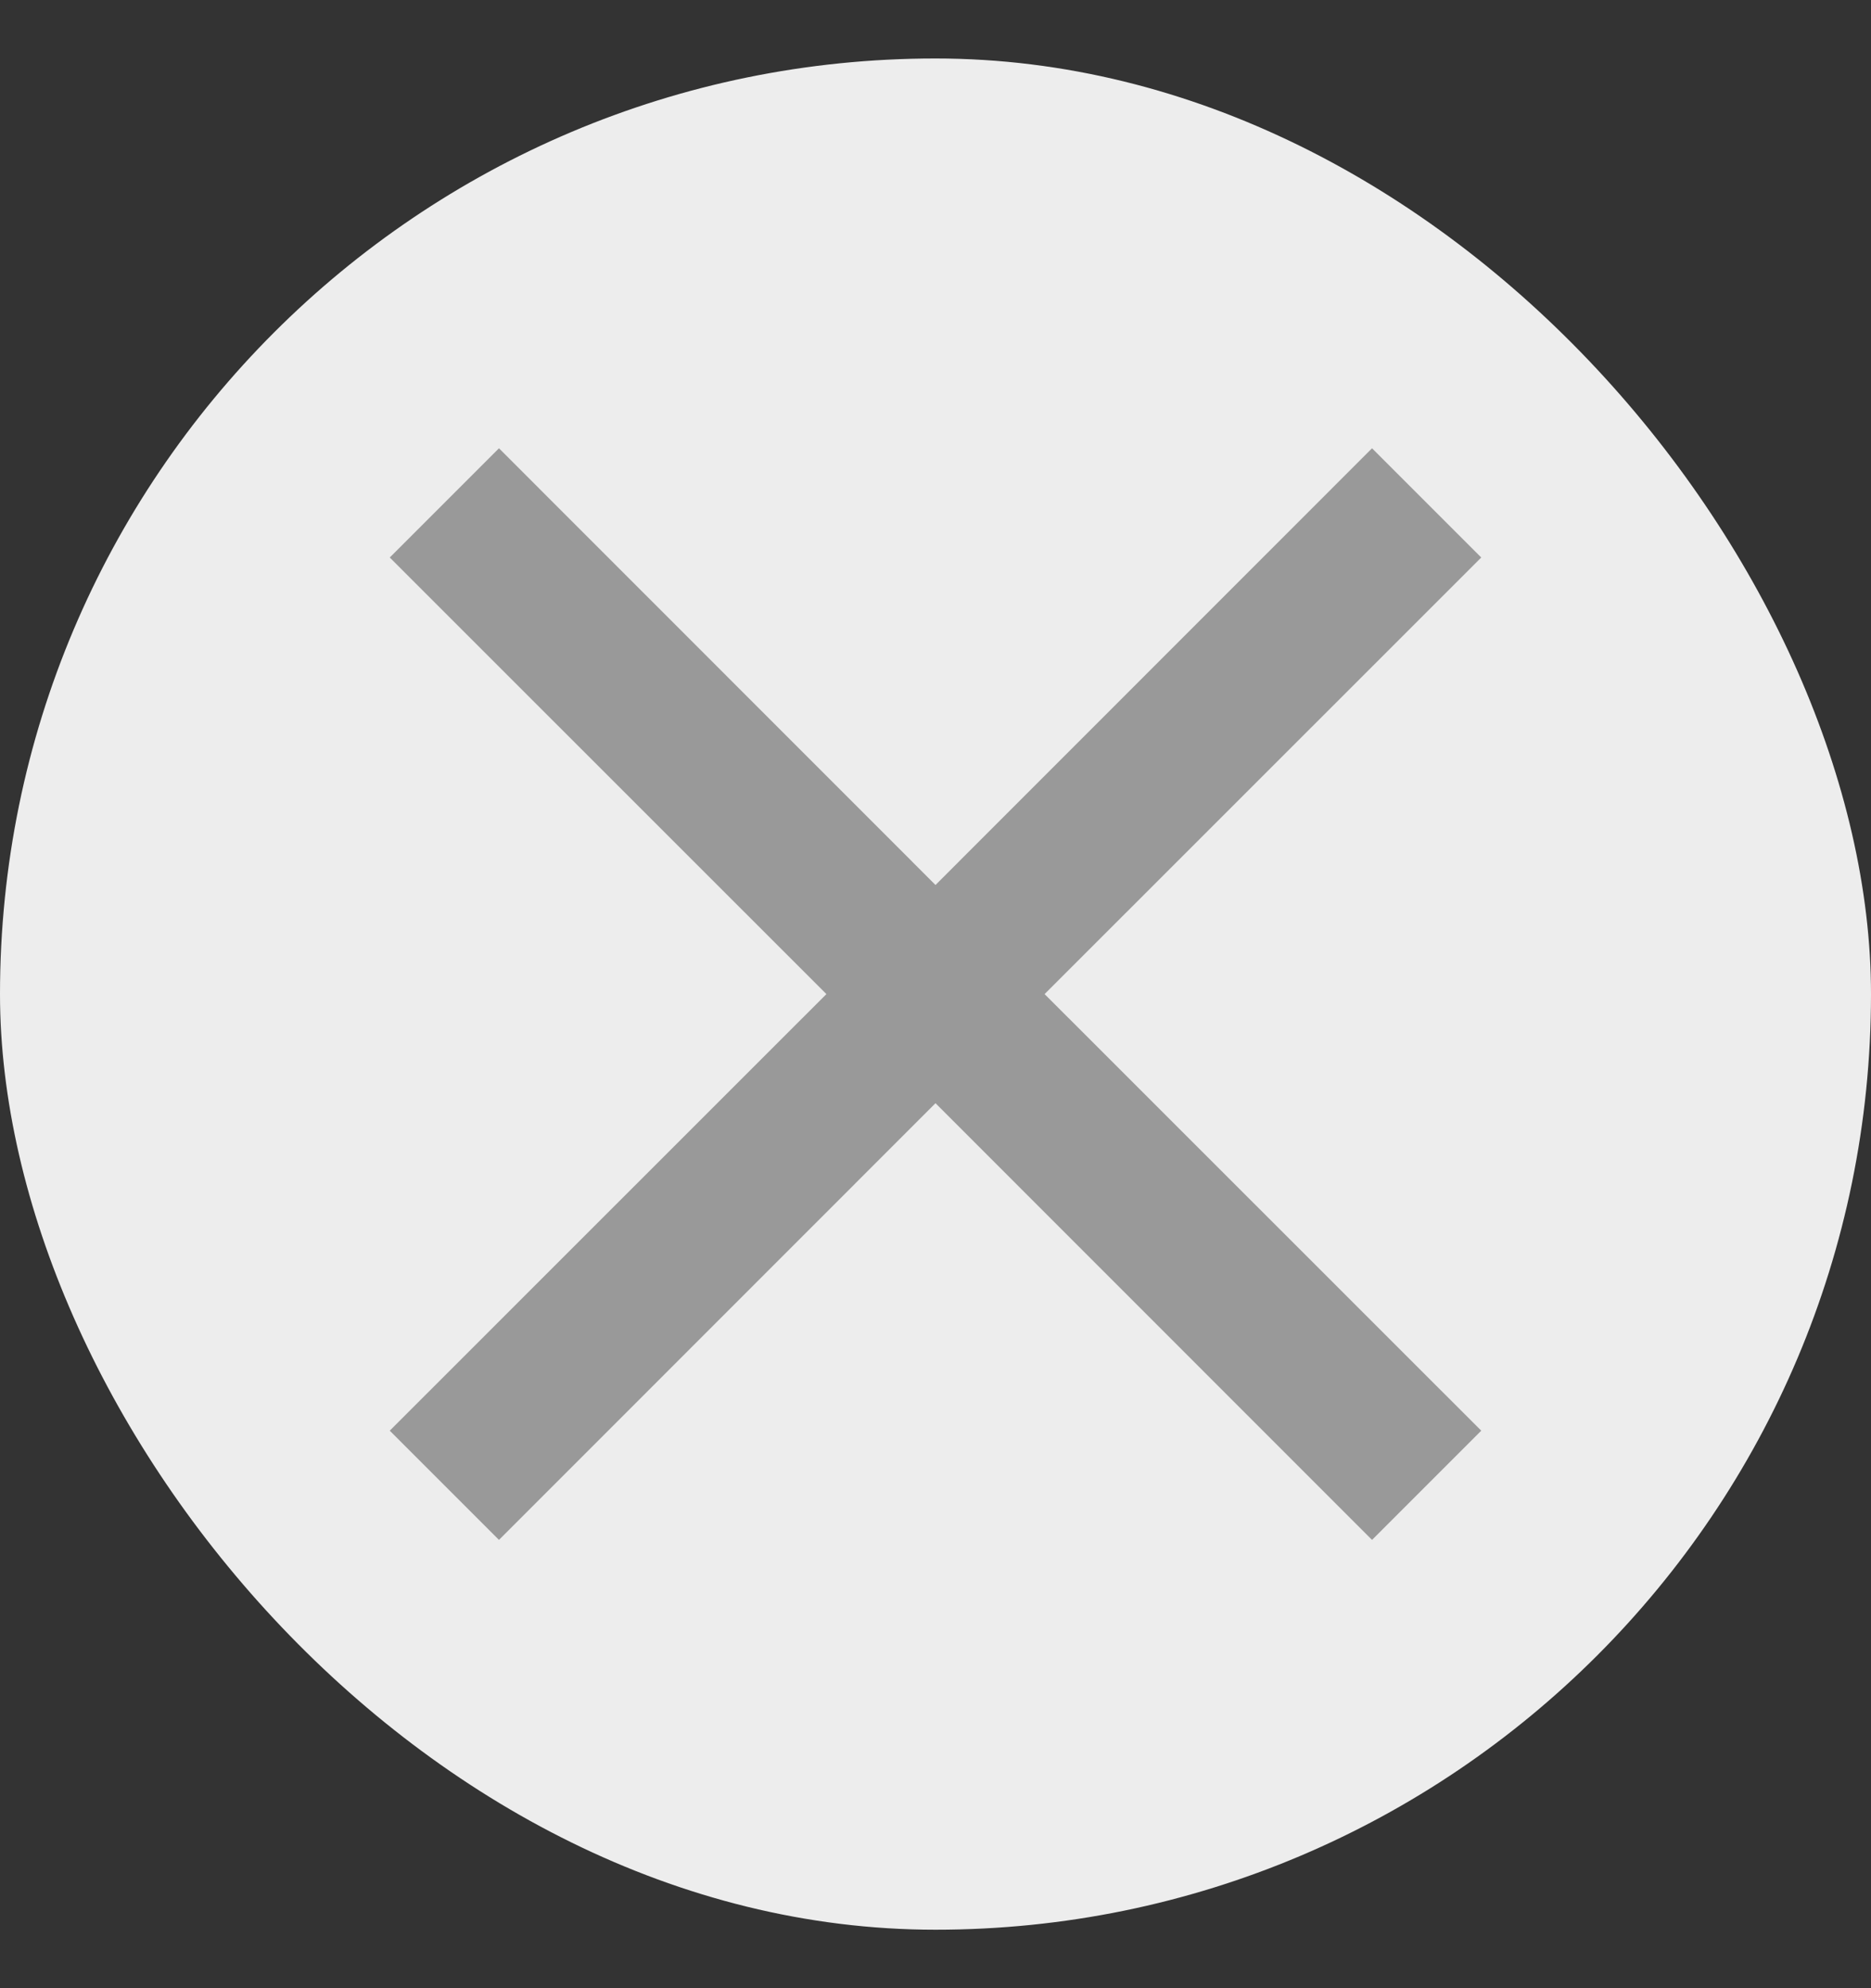 <svg width="16" height="17" viewBox="0 0 16 17" fill="none" xmlns="http://www.w3.org/2000/svg">
    <rect x="0" y="0" width="16" height="17" fill="#333333" stroke="none"/>
    <rect y="0.5" width="16" height="16" rx="8" fill="#EDEDED"/>
    <path d="M4.267 13.167L3.333 12.233L7.067 8.5L3.333 4.767L4.267 3.833L8 7.567L11.733 3.833L12.667 4.767L8.933 8.5L12.667 12.233L11.733 13.167L8 9.433L4.267 13.167Z" fill="#999999"/>
</svg>